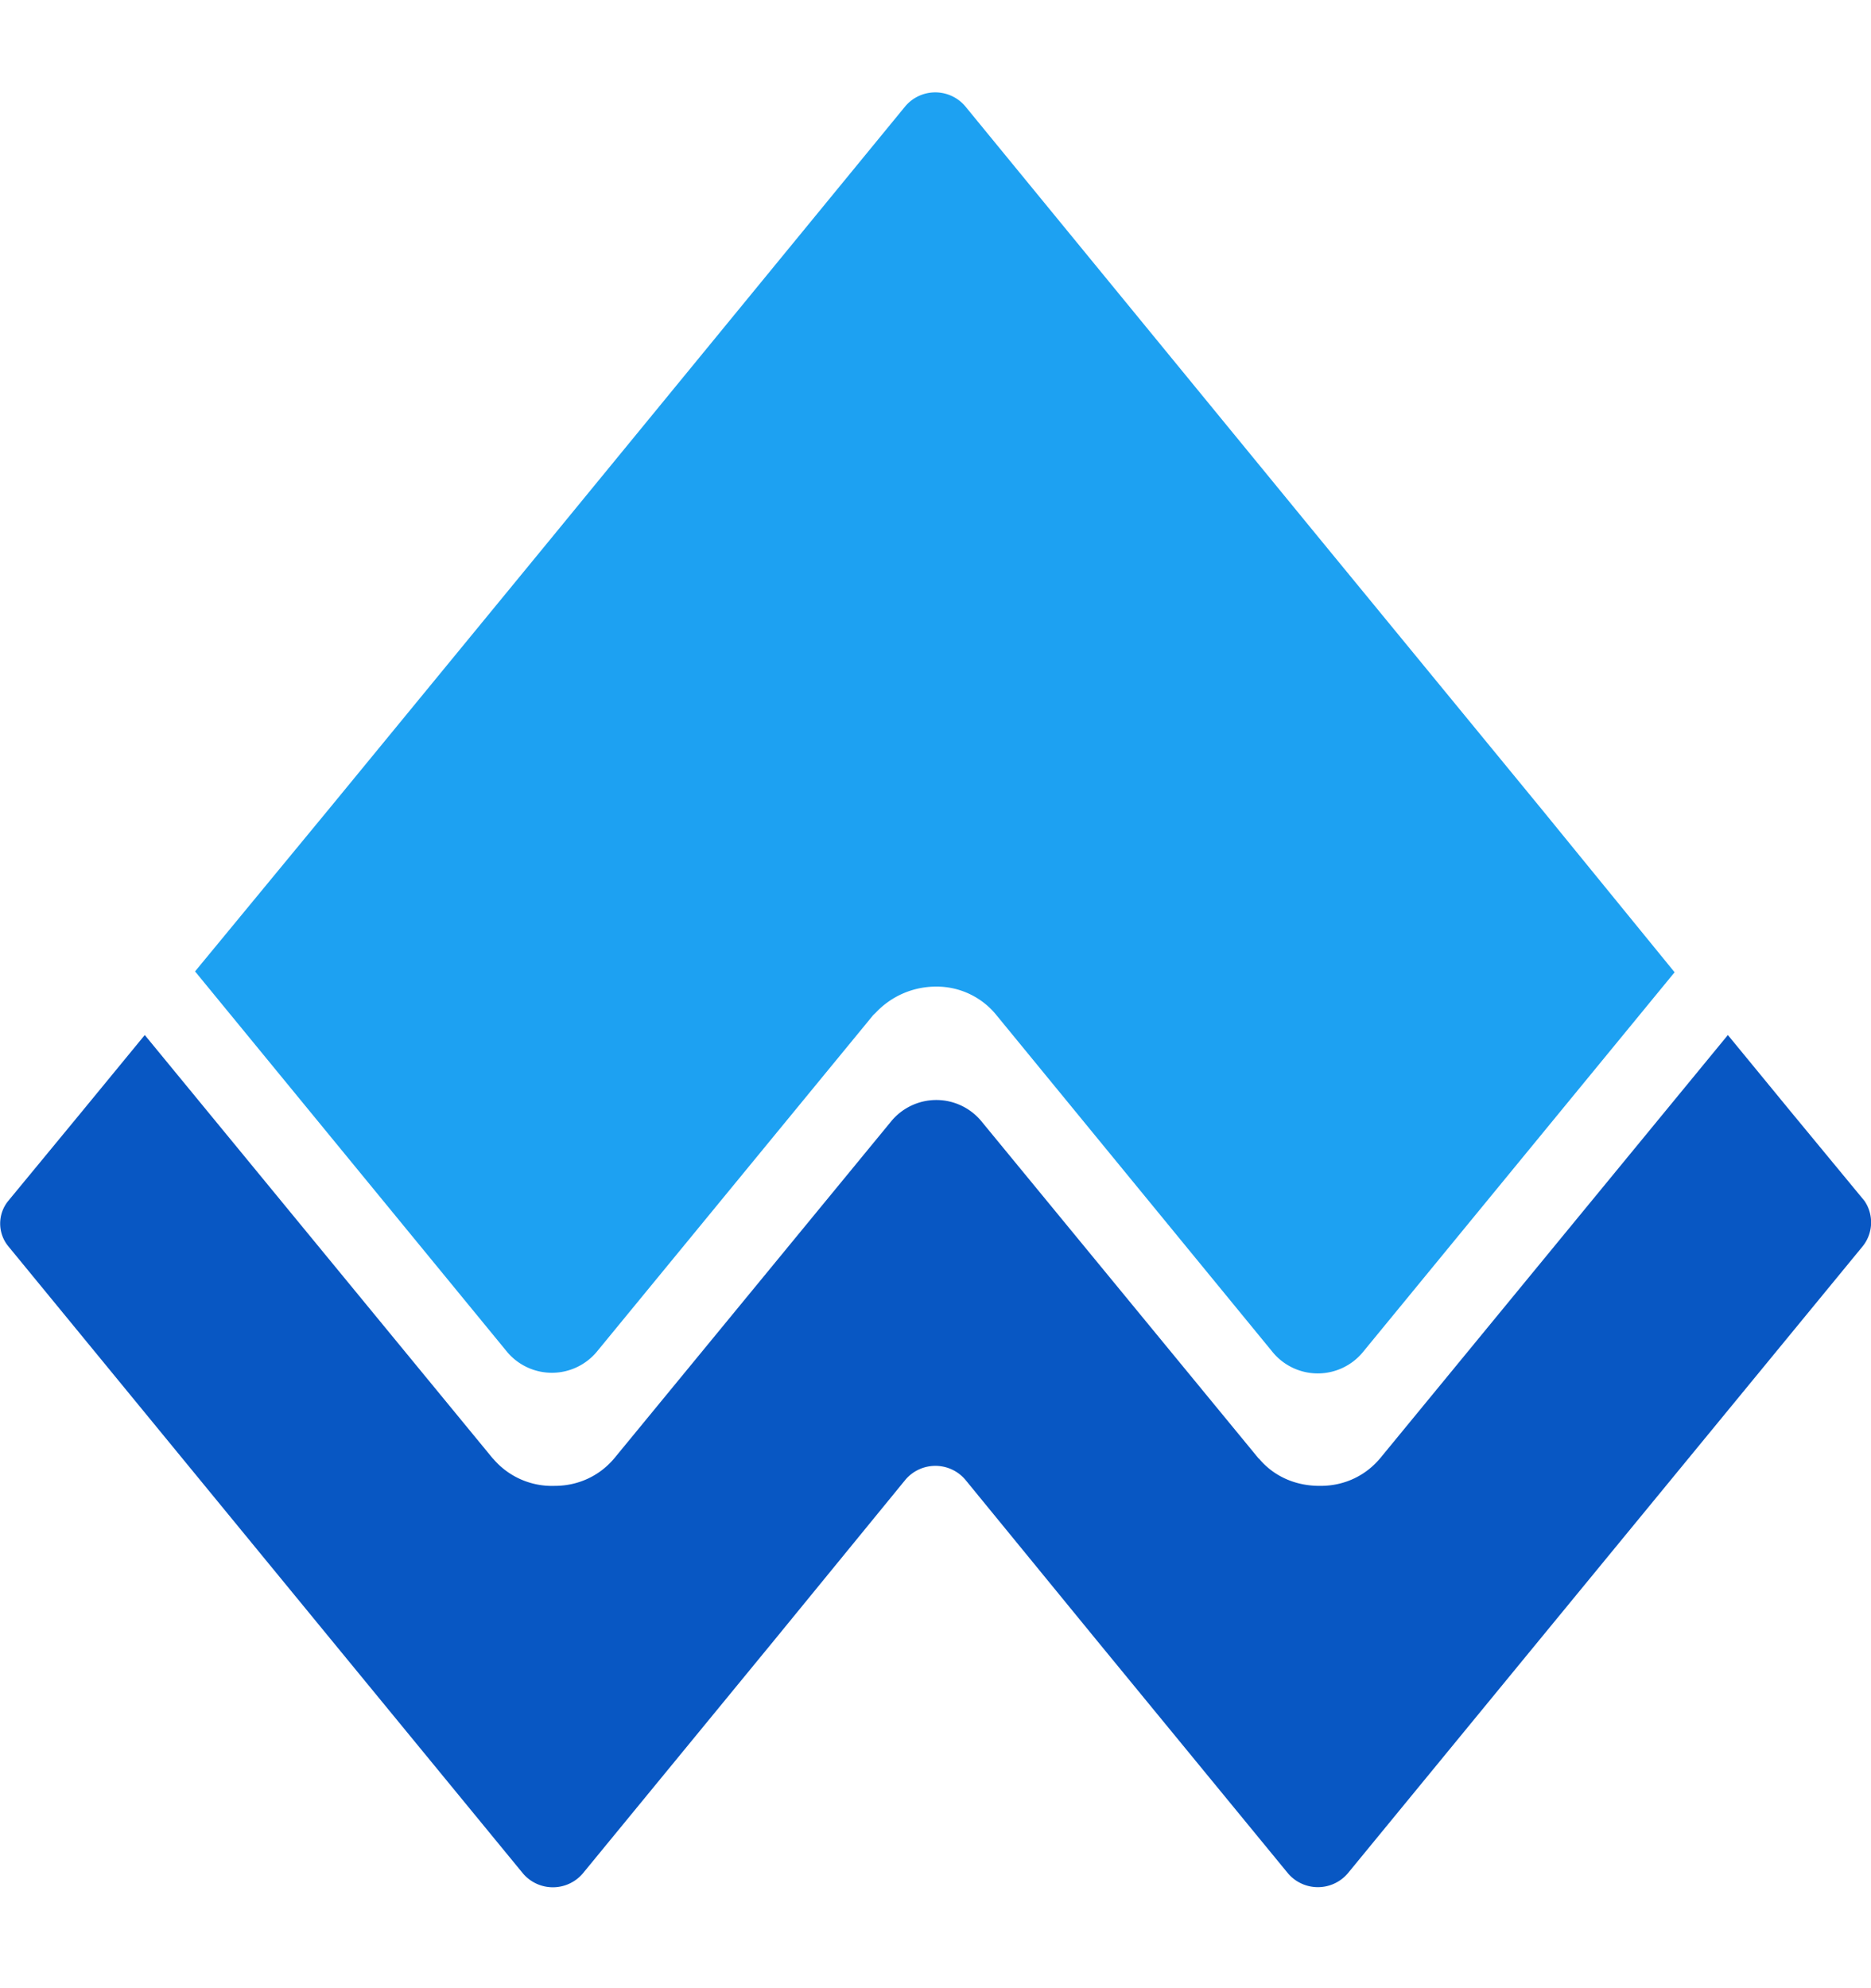 <?xml version="1.0" encoding="UTF-8"?>
<svg data-bbox="0.001 0.79 15.999 15.347" xmlns="http://www.w3.org/2000/svg" viewBox="0 0 16 17" height="17" width="16" data-type="color">
    <g>
        <path fill="#1DA1F2" d="m14.32 8.314-2.669 3.252a.5.5 0 0 1-.764 0L8.522 8.681a.657.657 0 0 0-.517-.245.707.707 0 0 0-.517.224l-.021.02-2.365 2.88a.5.5 0 0 1-.765 0L1.668 8.306l1.147-1.391 1.912-2.329L7.743.907a.336.336 0 0 1 .51 0l3.016 3.68 1.912 2.329 1.14 1.398Z" data-color="1"/>
        <path fill="#0857C3" d="m15.93 10.655-2.755 3.354-1.65 2.01a.336.336 0 0 1-.51 0l-1.65-2.01-1.111-1.358a.336.336 0 0 0-.51 0L6.633 14.01l-1.65 2.01a.336.336 0 0 1-.51 0l-1.65-2.01L.07 10.655a.306.306 0 0 1 0-.386l.616-.747.552-.672 2.974 3.618.007.007a.66.66 0 0 0 .524.23c.205 0 .39-.088.517-.244l2.365-2.878a.5.5 0 0 1 .764 0l2.372 2.885.008.007c.127.15.311.23.516.23h.007c.206 0 .39-.088.517-.244l2.967-3.611.552.672.616.746a.326.326 0 0 1-.014.387Z" data-color="2"/>
    </g>
</svg>
